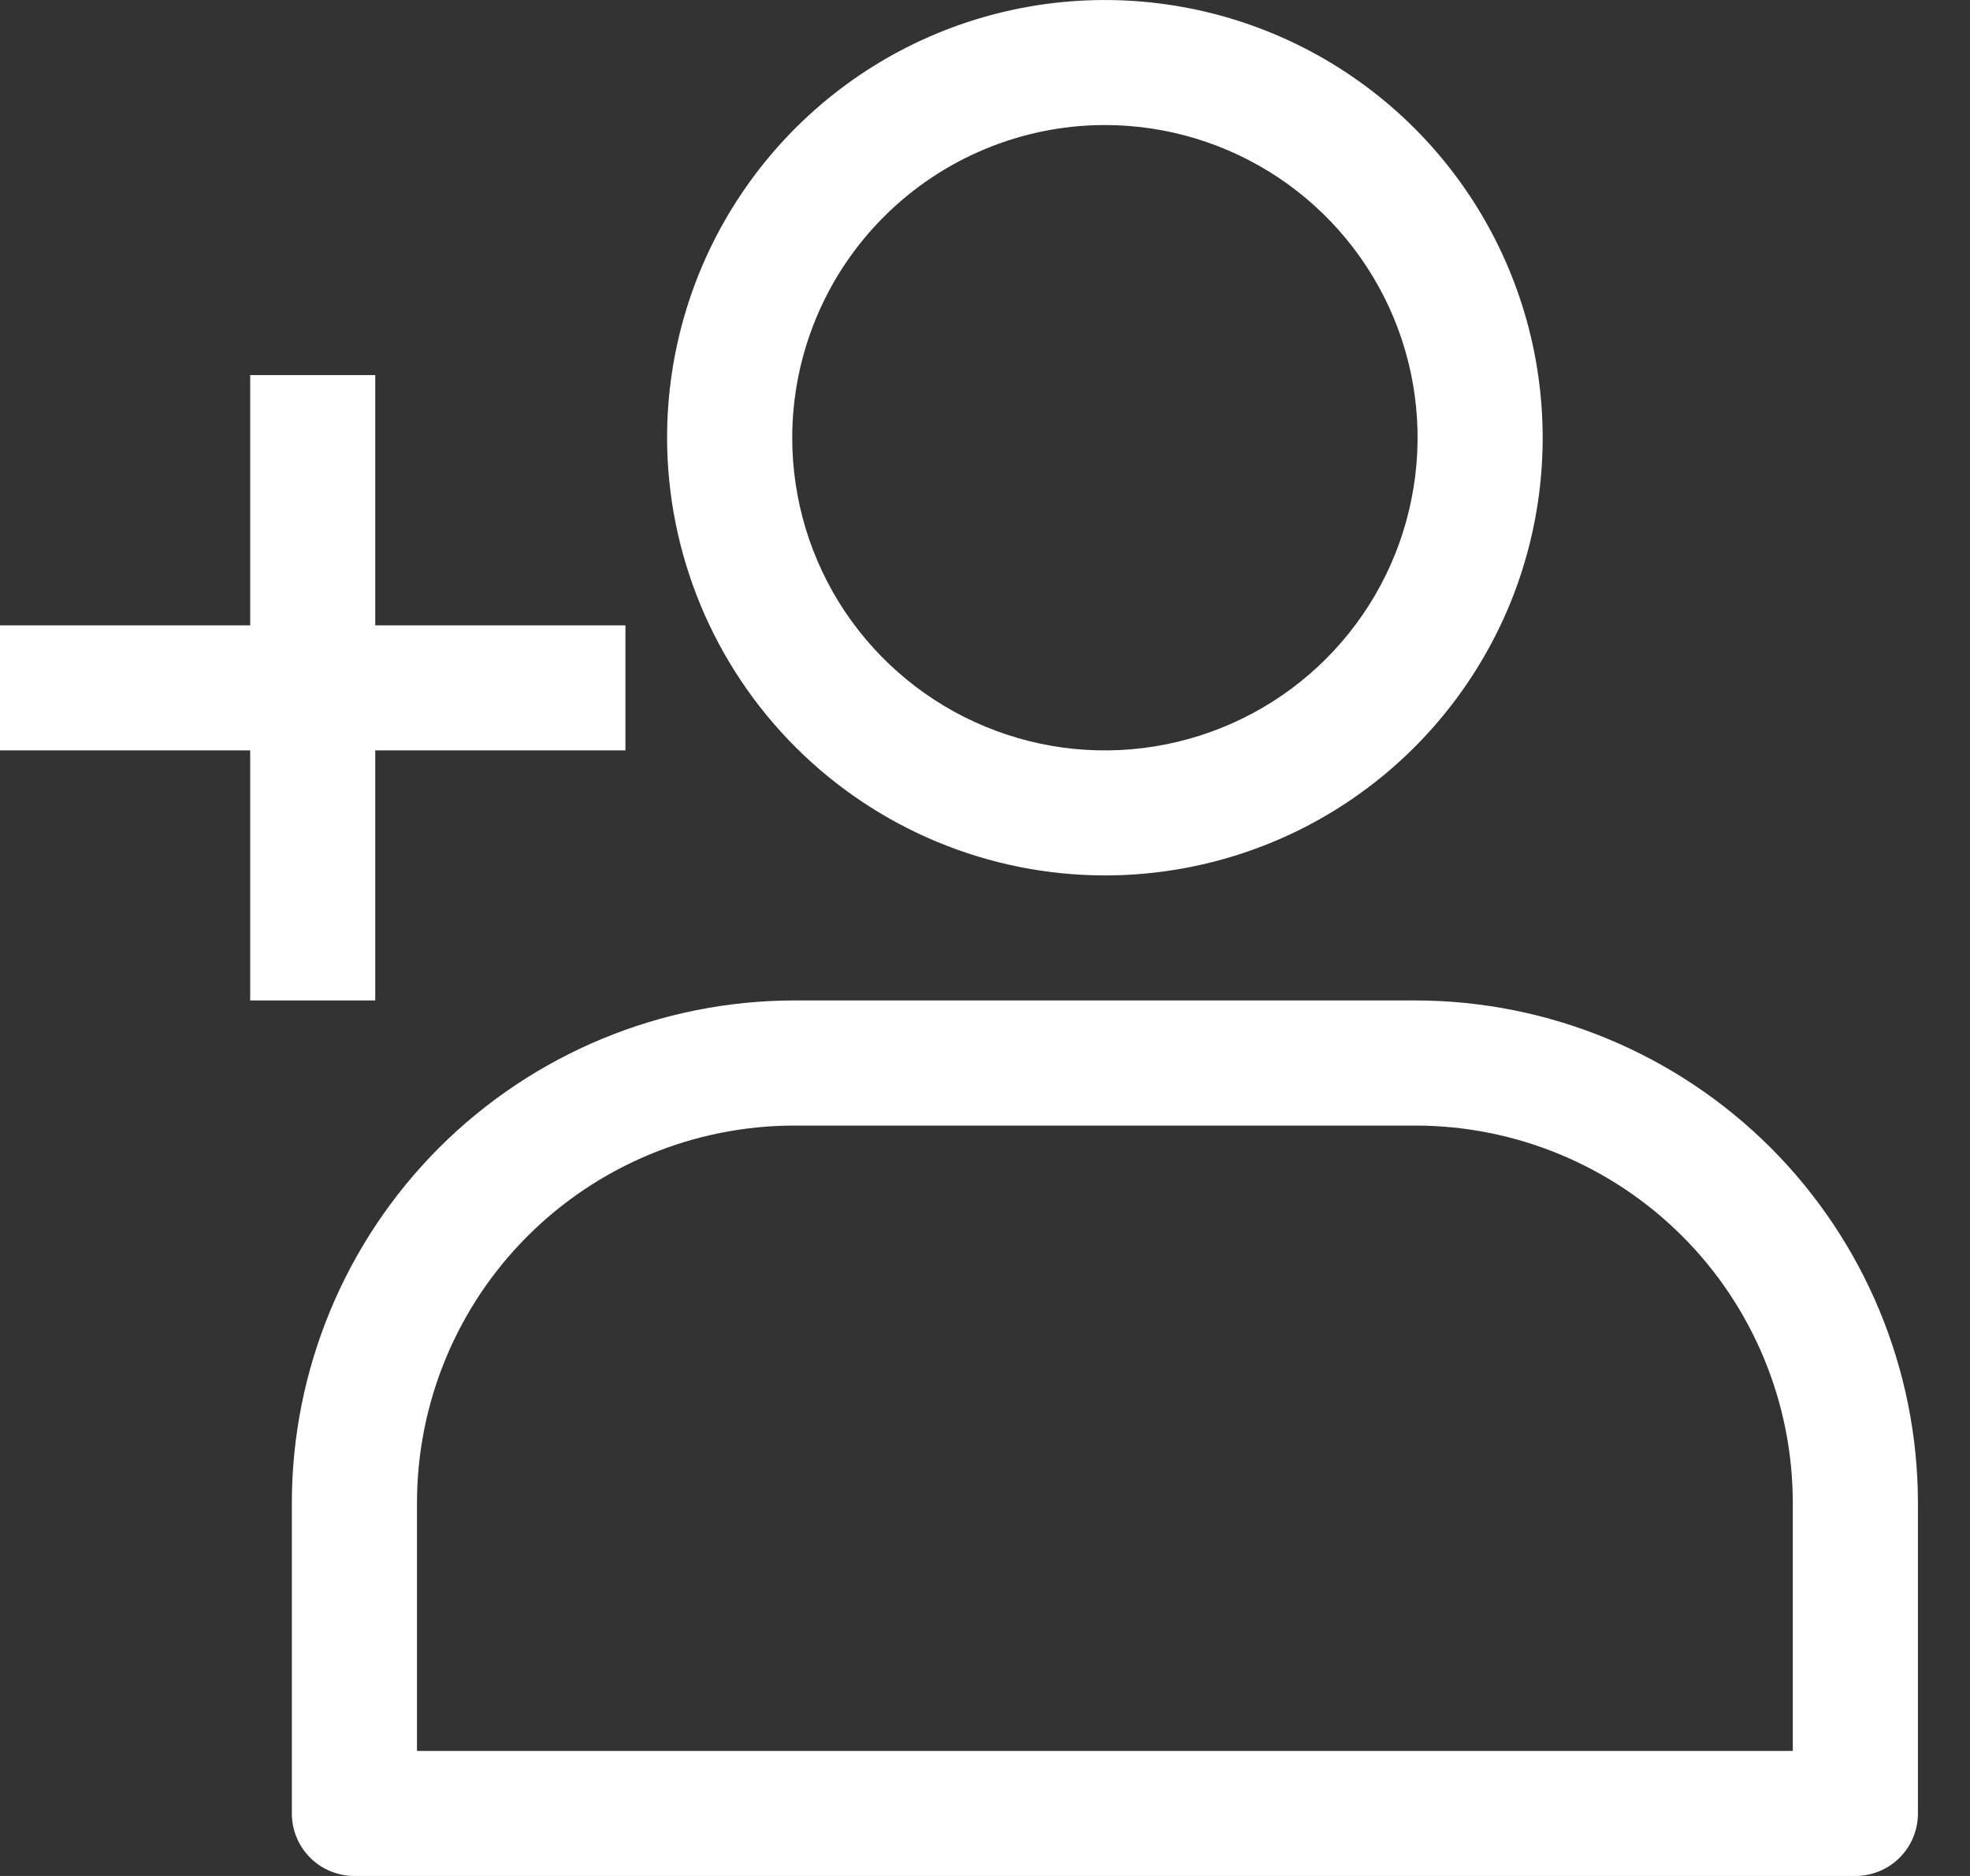 <svg width="21" height="20" viewBox="0 0 21 20" fill="none" xmlns="http://www.w3.org/2000/svg">
<rect x="0" y="0" width="21" height="20" fill="#333333" stroke="none"/>
<path d="M11.778 9.333C12.701 9.333 13.603 9.06 14.371 8.547C15.138 8.034 15.736 7.305 16.09 6.453C16.443 5.6 16.535 4.662 16.355 3.756C16.175 2.851 15.731 2.02 15.078 1.367C14.425 0.714 13.594 0.27 12.688 0.09C11.783 -0.09 10.845 0.002 9.992 0.355C9.139 0.708 8.411 1.307 7.898 2.074C7.385 2.841 7.111 3.744 7.111 4.667C7.113 5.904 7.605 7.09 8.48 7.965C9.355 8.84 10.541 9.332 11.778 9.333ZM11.778 1.333C12.437 1.333 13.082 1.529 13.63 1.895C14.178 2.261 14.605 2.782 14.858 3.391C15.11 4 15.176 4.67 15.047 5.317C14.919 5.964 14.601 6.558 14.135 7.024C13.669 7.49 13.075 7.807 12.428 7.936C11.782 8.065 11.111 7.999 10.502 7.746C9.893 7.494 9.373 7.067 9.006 6.519C8.64 5.971 8.445 5.326 8.445 4.667C8.446 3.783 8.797 2.936 9.422 2.311C10.047 1.686 10.894 1.334 11.778 1.333Z" fill="white"/>
<path d="M15.091 10.666H8.465C7.045 10.668 5.685 11.233 4.681 12.236C3.678 13.24 3.113 14.601 3.111 16.02V19.333C3.111 19.51 3.181 19.68 3.306 19.805C3.431 19.93 3.601 20 3.778 20H19.778C19.955 20 20.125 19.93 20.25 19.805C20.375 19.68 20.445 19.51 20.445 19.333V16.02C20.443 14.601 19.878 13.24 18.875 12.236C17.871 11.233 16.511 10.668 15.091 10.666ZM19.111 18.667H4.445V16.02C4.446 14.954 4.87 13.932 5.623 13.179C6.377 12.425 7.399 12.001 8.465 12H15.091C16.157 12.001 17.179 12.425 17.933 13.179C18.686 13.932 19.11 14.954 19.111 16.02V18.667Z" fill="white"/>
<rect y="6.667" width="6.667" height="1.333" fill="white"/>
<rect x="2.667" y="10.666" width="6.667" height="1.333" transform="rotate(-90 2.667 10.666)" fill="white"/>
</svg>
